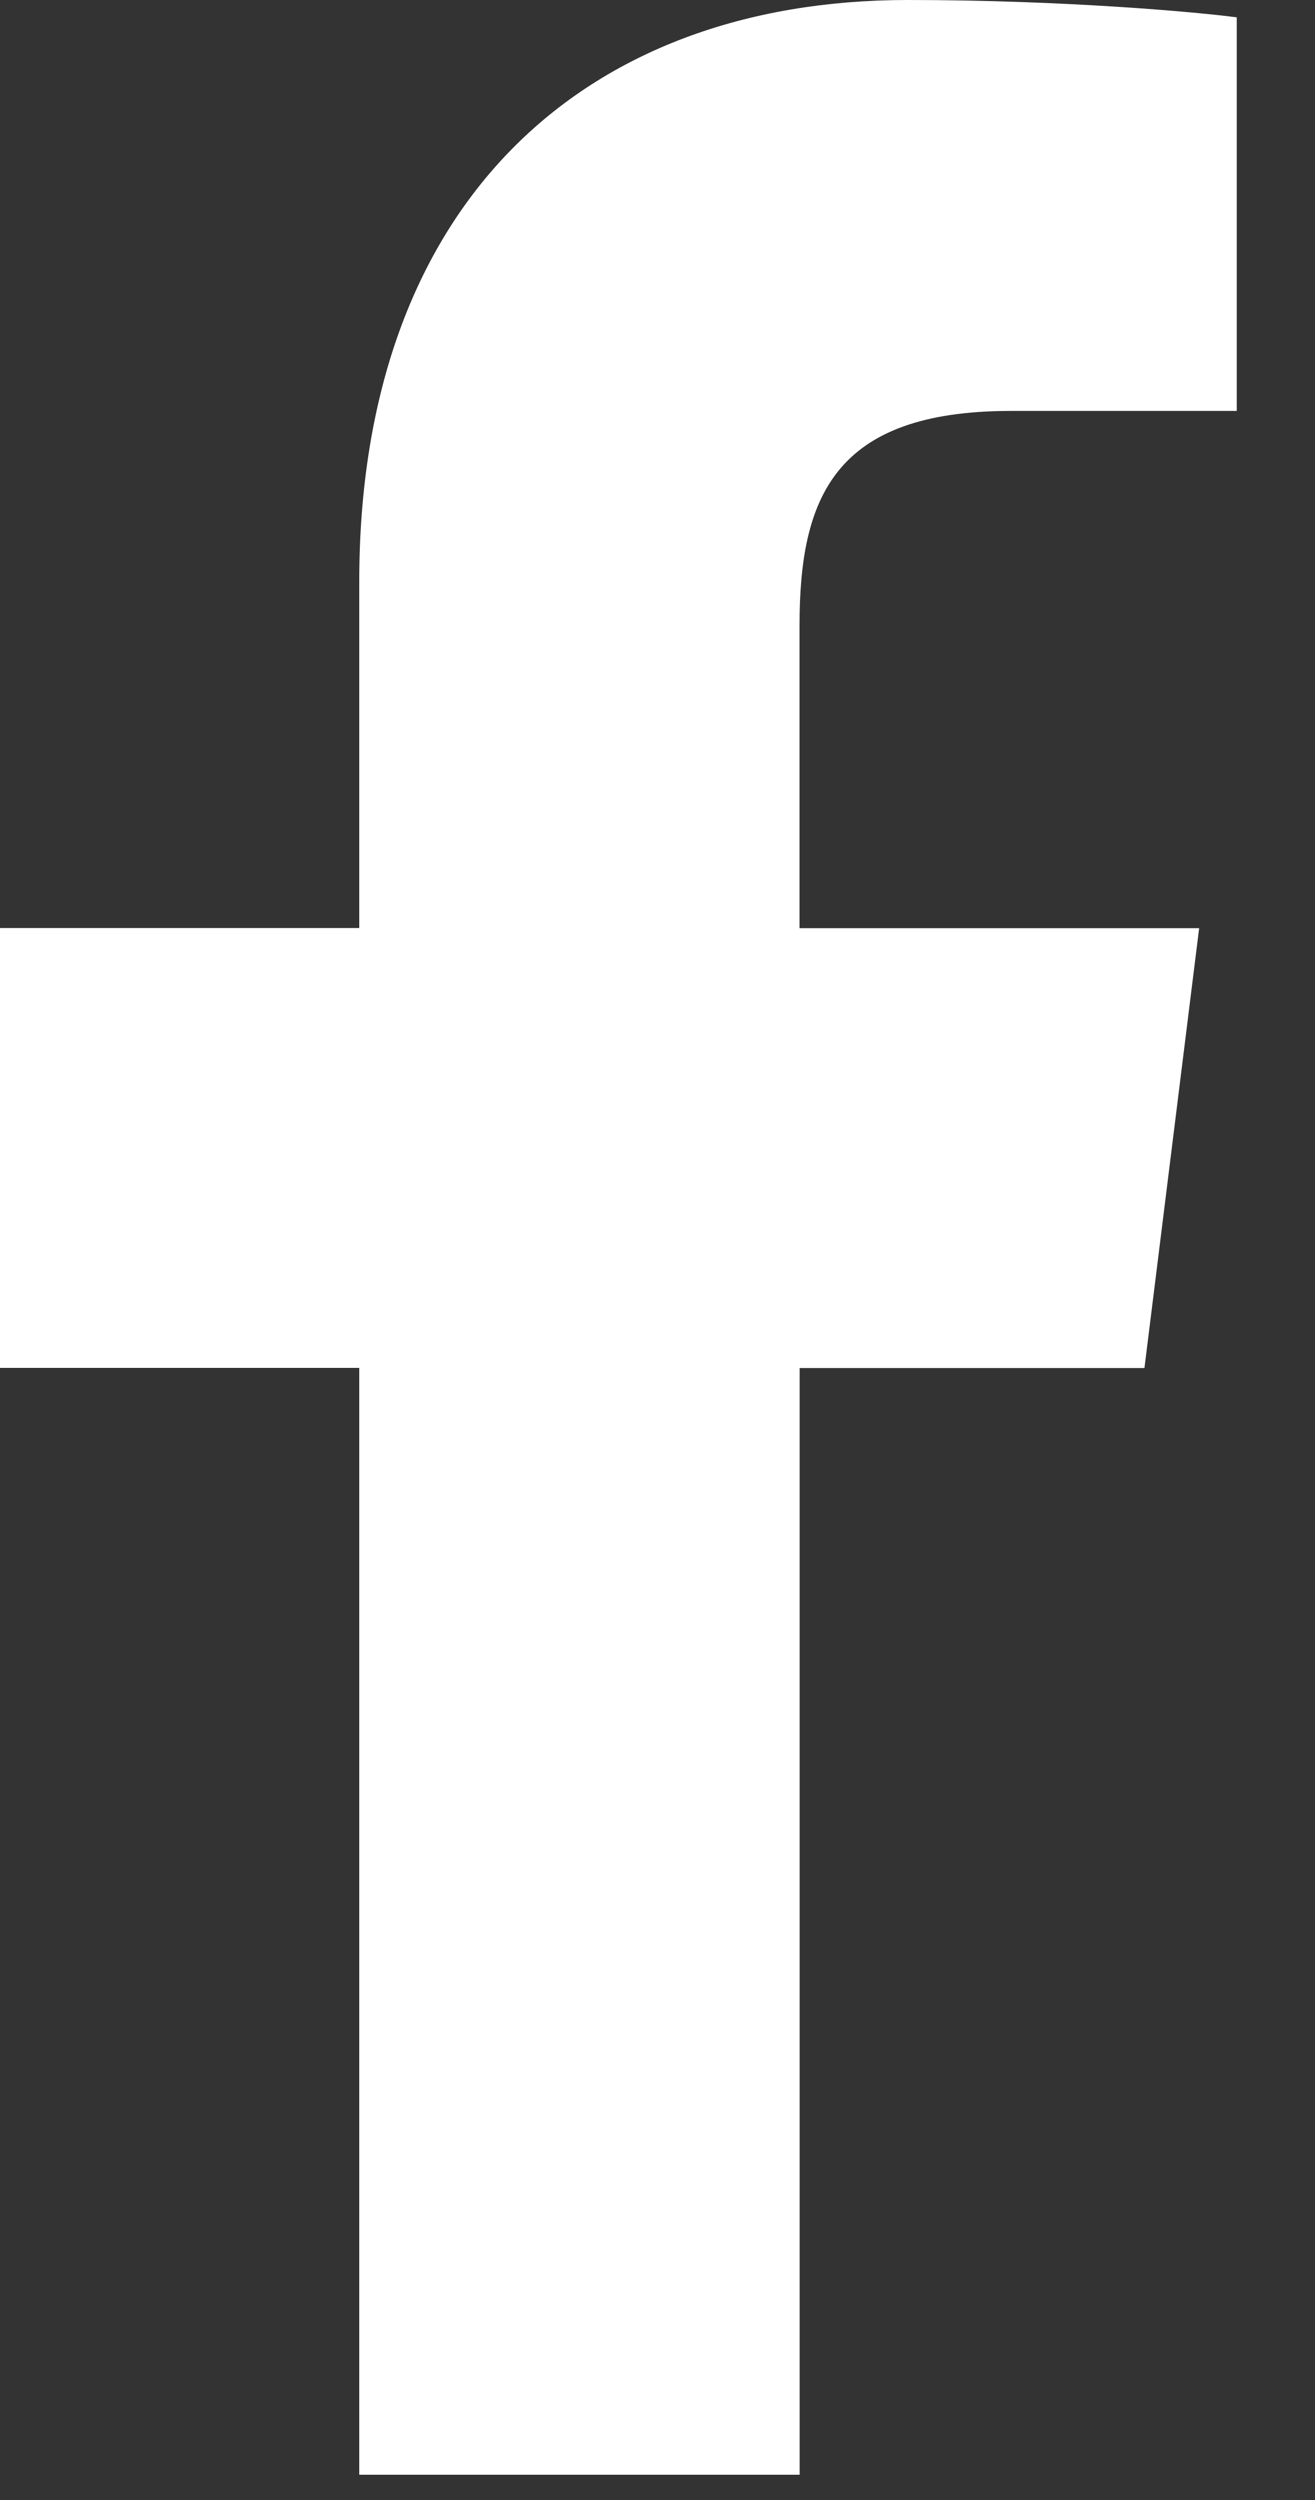 <?xml version="1.0" encoding="UTF-8"?>
<svg xmlns="http://www.w3.org/2000/svg" width="10" height="19" viewBox="0 0 10 19" fill="none">
  <rect x="0" y="0" width="10" height="19" fill="#333333" stroke="none"/>
  <g id="001-facebook 1" clip-path="url(#clip0_191_835)">
    <path id="Vector" d="M7.688 3.123H9.405V0.132C9.109 0.092 8.09 0 6.903 0C4.428 0 2.732 1.557 2.732 4.419V7.053H0V10.396H2.732V18.808H6.081V10.397H8.703L9.119 7.054H6.08V4.751C6.081 3.784 6.341 3.123 7.688 3.123Z" fill="white"></path>
  </g>
  <defs>
    <clipPath id="clip0_191_835">
      <rect width="10" height="19" fill="white"></rect>
    </clipPath>
  </defs>
</svg>
